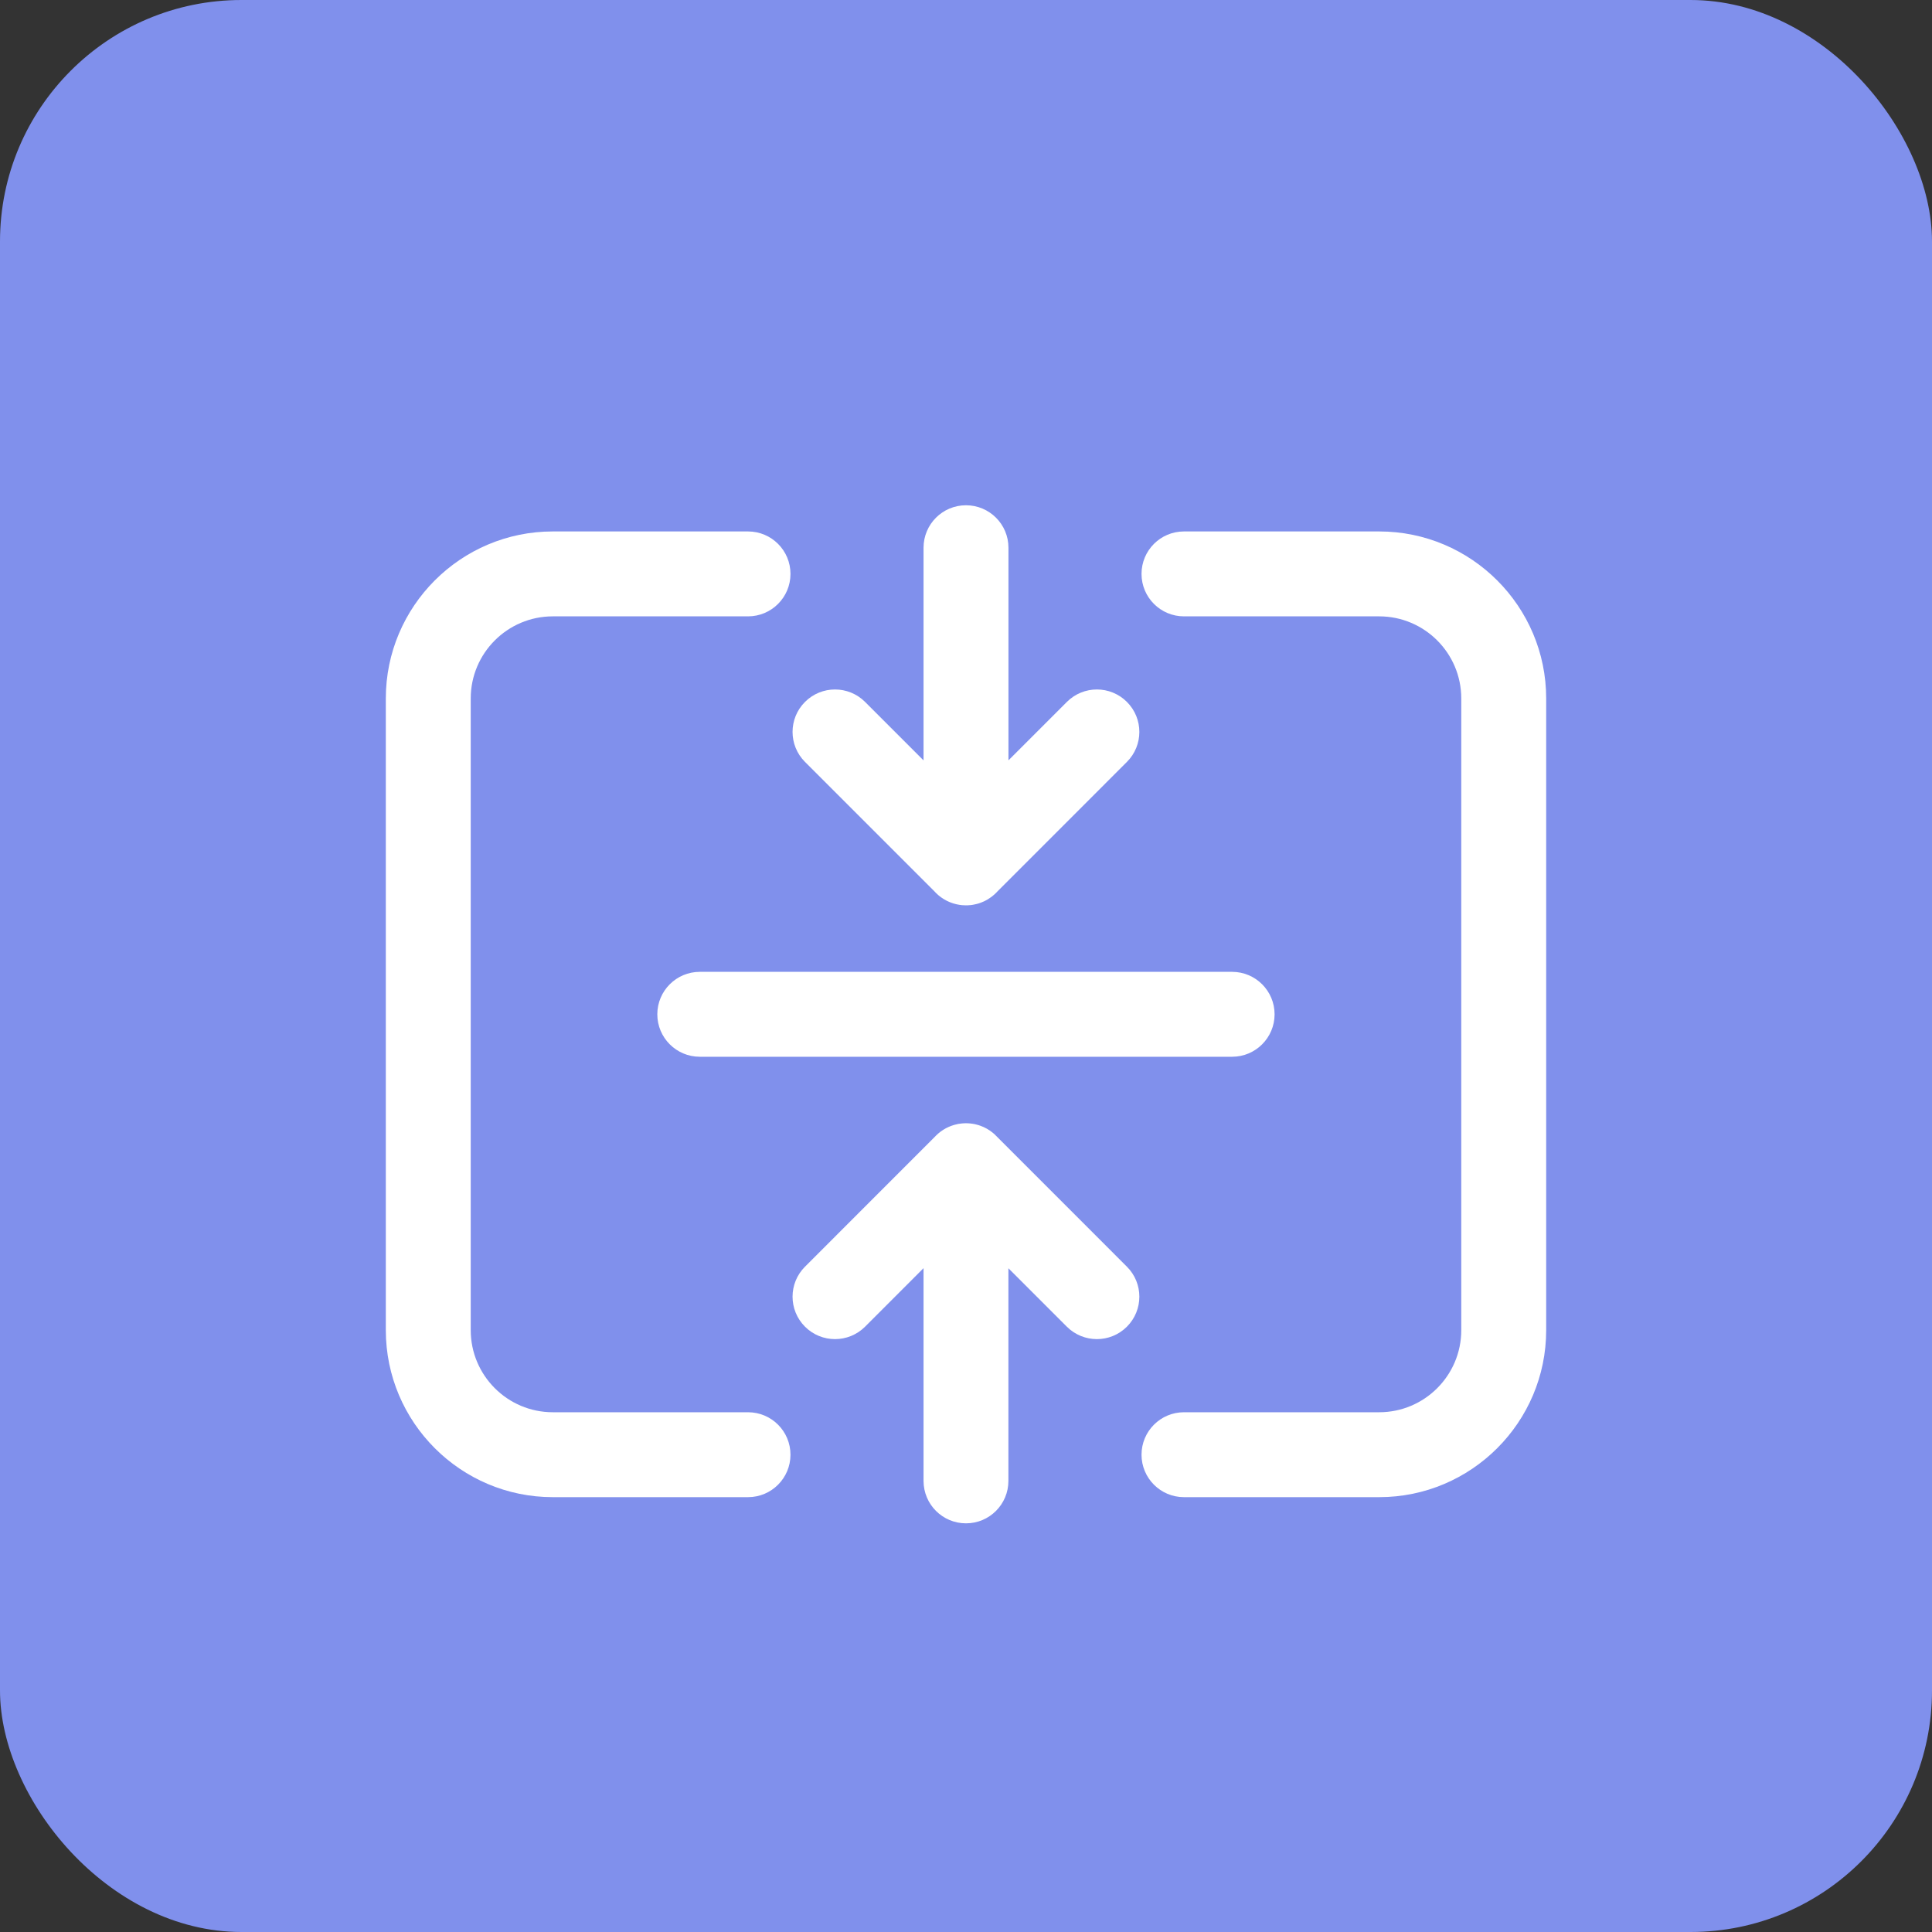 <svg width="40" height="40" viewBox="0 0 40 40" fill="none" xmlns="http://www.w3.org/2000/svg">
<rect x="0" y="0" width="40" height="40" fill="#333333" stroke="none"/>
<rect width="40" height="40" rx="5" fill="#8090EC"/>
<path d="M28.555 11.003H24.513C24.027 11.003 23.634 11.396 23.634 11.882C23.634 12.367 24.027 12.761 24.513 12.761H28.555C29.492 12.761 30.254 13.523 30.254 14.46V27.54C30.254 28.477 29.492 29.239 28.555 29.239H24.513C24.027 29.239 23.634 29.633 23.634 30.118C23.634 30.603 24.027 30.997 24.513 30.997H28.555C30.461 30.997 32.012 29.446 32.012 27.54V14.46C32.012 12.554 30.461 11.003 28.555 11.003ZM15.487 29.239H11.445C10.508 29.239 9.746 28.477 9.746 27.54V14.46C9.746 13.523 10.508 12.761 11.445 12.761H15.487C15.973 12.761 16.366 12.367 16.366 11.882C16.366 11.396 15.973 11.003 15.487 11.003H11.445C9.539 11.003 7.988 12.554 7.988 14.46V27.54C7.988 29.446 9.539 30.997 11.445 30.997H15.487C15.973 30.997 16.366 30.603 16.366 30.118C16.366 29.633 15.973 29.239 15.487 29.239Z" fill="white"/>
<path d="M13.609 21C13.609 21.485 14.003 21.879 14.488 21.879H25.51C25.995 21.879 26.389 21.485 26.389 21C26.389 20.515 25.995 20.121 25.51 20.121H14.488C14.003 20.121 13.609 20.515 13.609 21ZM19.354 18.462C19.361 18.471 19.369 18.479 19.377 18.487C19.509 18.619 19.681 18.706 19.866 18.734C19.88 18.736 19.894 18.738 19.908 18.739L19.91 18.74C19.939 18.742 19.969 18.744 19.998 18.744H20C20.014 18.744 20.029 18.744 20.043 18.743C20.05 18.743 20.057 18.742 20.063 18.741C20.071 18.741 20.078 18.741 20.086 18.74C20.095 18.739 20.103 18.738 20.112 18.737C20.117 18.736 20.123 18.735 20.128 18.735C20.137 18.733 20.147 18.732 20.156 18.73C20.161 18.729 20.166 18.728 20.17 18.727C20.18 18.726 20.189 18.724 20.198 18.721C20.203 18.72 20.208 18.719 20.212 18.718C20.221 18.716 20.23 18.713 20.239 18.711C20.244 18.709 20.249 18.708 20.254 18.707C20.262 18.704 20.27 18.701 20.278 18.699C20.284 18.697 20.29 18.695 20.295 18.693C20.303 18.69 20.31 18.688 20.317 18.685C20.323 18.682 20.33 18.68 20.336 18.677C20.342 18.675 20.348 18.672 20.355 18.669C20.362 18.666 20.369 18.663 20.376 18.66C20.381 18.657 20.386 18.654 20.392 18.652C20.399 18.648 20.407 18.644 20.415 18.64C20.419 18.637 20.424 18.635 20.428 18.633C20.436 18.628 20.445 18.623 20.453 18.619C20.456 18.616 20.46 18.614 20.464 18.611C20.472 18.606 20.481 18.601 20.489 18.595C20.493 18.593 20.496 18.59 20.5 18.587C20.508 18.582 20.516 18.577 20.524 18.571C20.528 18.568 20.532 18.564 20.536 18.561C20.543 18.555 20.55 18.55 20.557 18.545C20.563 18.54 20.568 18.535 20.574 18.53C20.579 18.526 20.584 18.521 20.59 18.517C20.6 18.507 20.611 18.497 20.621 18.487L20.621 18.487C20.63 18.478 20.638 18.47 20.646 18.461L23.331 15.775C23.675 15.432 23.675 14.875 23.331 14.532C22.988 14.189 22.432 14.189 22.089 14.532L20.879 15.742V11.34C20.879 10.854 20.485 10.461 20 10.461C19.514 10.461 19.121 10.854 19.121 11.34V15.743L17.91 14.532C17.566 14.189 17.01 14.189 16.667 14.532C16.323 14.875 16.323 15.432 16.667 15.775L19.354 18.462ZM20.646 23.539C20.628 23.52 20.609 23.501 20.59 23.483C20.585 23.479 20.58 23.475 20.575 23.47C20.569 23.465 20.563 23.46 20.557 23.455C20.55 23.45 20.544 23.445 20.537 23.439C20.532 23.436 20.528 23.432 20.523 23.429C20.516 23.423 20.508 23.418 20.5 23.412C20.497 23.41 20.493 23.407 20.489 23.404C20.481 23.399 20.473 23.394 20.464 23.389C20.46 23.386 20.456 23.384 20.453 23.381C20.445 23.376 20.436 23.372 20.428 23.367C20.424 23.365 20.419 23.362 20.415 23.36C20.407 23.356 20.399 23.352 20.391 23.348C20.386 23.345 20.381 23.343 20.376 23.34C20.369 23.337 20.362 23.334 20.354 23.33C20.348 23.328 20.342 23.325 20.336 23.323C20.33 23.32 20.323 23.317 20.316 23.315C20.309 23.312 20.302 23.309 20.296 23.307C20.29 23.305 20.284 23.303 20.278 23.301C20.27 23.298 20.262 23.296 20.254 23.293C20.249 23.292 20.243 23.29 20.238 23.289C20.23 23.286 20.221 23.284 20.213 23.282C20.207 23.28 20.202 23.279 20.197 23.278C20.188 23.276 20.18 23.274 20.171 23.272C20.165 23.271 20.16 23.27 20.155 23.27C20.146 23.268 20.137 23.266 20.129 23.265C20.122 23.264 20.116 23.264 20.11 23.263C20.102 23.262 20.094 23.261 20.086 23.26C20.078 23.259 20.069 23.259 20.06 23.258C20.055 23.258 20.049 23.257 20.044 23.257C20.014 23.255 19.984 23.255 19.954 23.257L19.954 23.257C19.939 23.258 19.925 23.259 19.91 23.26L19.907 23.261C19.893 23.262 19.88 23.264 19.866 23.266C19.865 23.266 19.864 23.266 19.863 23.266C19.85 23.268 19.836 23.271 19.823 23.273L19.822 23.274C19.653 23.308 19.499 23.391 19.377 23.513C19.369 23.521 19.362 23.529 19.354 23.537L16.667 26.225C16.323 26.568 16.323 27.124 16.667 27.468C16.838 27.639 17.063 27.725 17.288 27.725C17.513 27.725 17.738 27.639 17.91 27.468L19.121 26.256V30.66C19.121 31.146 19.514 31.539 20 31.539C20.485 31.539 20.878 31.146 20.878 30.66V26.258L22.088 27.468C22.26 27.639 22.485 27.725 22.71 27.725C22.935 27.725 23.16 27.639 23.331 27.468C23.675 27.124 23.675 26.568 23.331 26.225L20.646 23.539Z" fill="white"/>
</svg>
